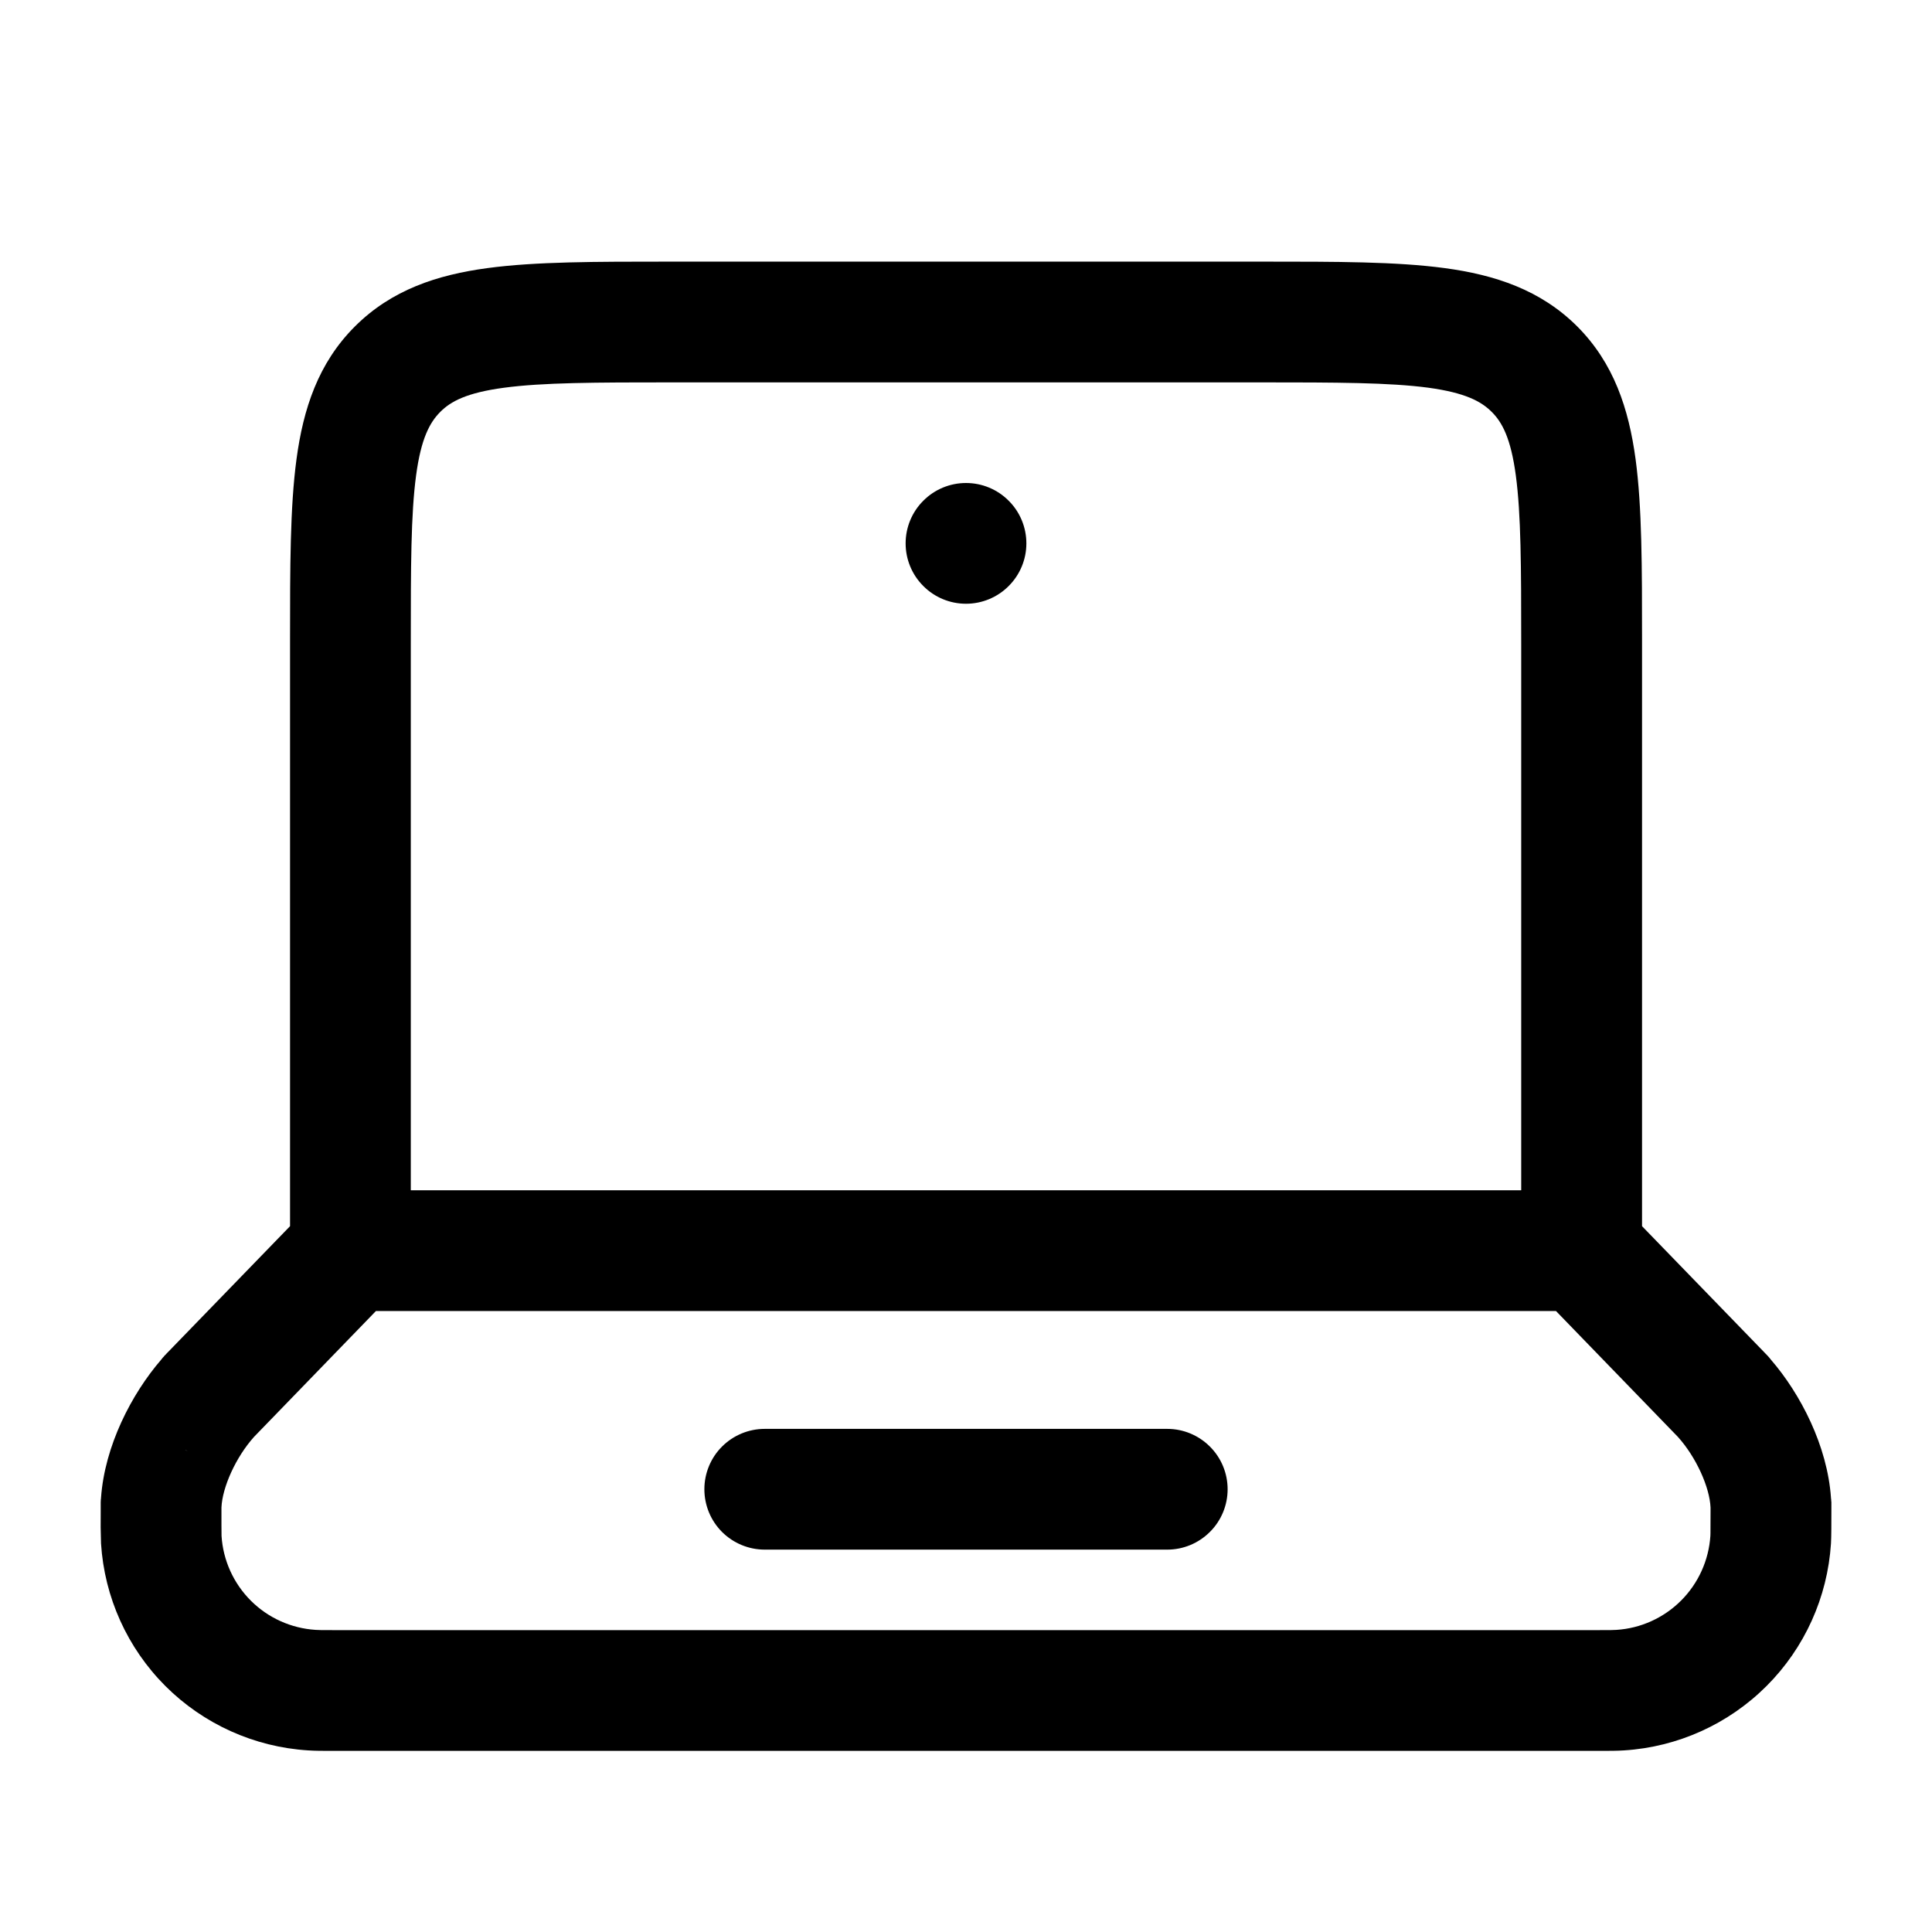 <svg width="24" height="24" viewBox="0 0 24 24" fill="none" xmlns="http://www.w3.org/2000/svg">
<path fill-rule="evenodd" clip-rule="evenodd" d="M8.3 3.25H15.7C16.599 3.25 17.348 3.25 17.943 3.33C18.57 3.414 19.137 3.6 19.593 4.055C20.048 4.511 20.233 5.078 20.318 5.705C20.398 6.3 20.398 7.05 20.398 7.948V15.232L21.911 16.793L21.914 16.797L21.922 16.804L21.929 16.812L21.935 16.818L21.945 16.828L21.955 16.839L21.96 16.844L21.968 16.853L21.977 16.863L21.985 16.873L21.997 16.888C22.369 17.318 22.7 17.962 22.745 18.605V18.609L22.748 18.632V18.645L22.75 18.659V18.774C22.75 18.904 22.75 19.093 22.745 19.174C22.702 19.842 22.418 20.471 21.945 20.944C21.472 21.417 20.842 21.702 20.175 21.744C20.087 21.75 19.99 21.75 19.864 21.75H4.137C4.011 21.75 3.914 21.75 3.827 21.744C3.159 21.702 2.529 21.418 2.055 20.945C1.582 20.472 1.297 19.842 1.255 19.174C1.25 19.041 1.249 18.909 1.251 18.776V18.659L1.252 18.645V18.633L1.255 18.609V18.605C1.301 17.962 1.632 17.319 2.004 16.888L2.016 16.873L2.024 16.863L2.034 16.853L2.041 16.844L2.045 16.839L2.056 16.829L2.066 16.818L2.071 16.812L2.079 16.804L2.086 16.797L2.09 16.793L3.603 15.232V7.948C3.603 7.05 3.603 6.3 3.683 5.706C3.767 5.078 3.953 4.511 4.408 4.056C4.864 3.6 5.431 3.414 6.058 3.33C6.653 3.25 7.401 3.25 8.3 3.25ZM4.67 16.286L3.156 17.849C2.929 18.102 2.762 18.475 2.751 18.726V18.949L2.752 19.079C2.771 19.383 2.901 19.669 3.116 19.884C3.331 20.099 3.618 20.228 3.922 20.247C3.955 20.25 4 20.25 4.161 20.25H19.839C19.999 20.25 20.045 20.25 20.079 20.247C20.382 20.228 20.668 20.098 20.883 19.883C21.098 19.668 21.227 19.382 21.247 19.079L21.248 19.044L21.249 18.787V18.727C21.238 18.475 21.071 18.102 20.843 17.849L19.329 16.286H4.67ZM18.897 14.786V8C18.897 7.036 18.895 6.388 18.83 5.905C18.768 5.444 18.661 5.246 18.53 5.116C18.399 4.986 18.203 4.879 17.742 4.816C17.259 4.752 16.611 4.75 15.647 4.75H8.353C7.389 4.75 6.741 4.752 6.258 4.817C5.797 4.879 5.599 4.986 5.469 5.117C5.339 5.248 5.231 5.444 5.169 5.905C5.104 6.388 5.103 7.036 5.103 8V14.786H18.897ZM2.331 18.024L2.3 18.012L2.309 18.017L2.331 18.024ZM8.75 18.5C8.75 18.301 8.829 18.11 8.969 17.97C9.11 17.829 9.301 17.75 9.5 17.75H14.5C14.699 17.75 14.889 17.829 15.03 17.97C15.171 18.11 15.25 18.301 15.25 18.5C15.25 18.699 15.171 18.89 15.03 19.03C14.889 19.171 14.699 19.25 14.5 19.25H9.5C9.301 19.25 9.11 19.171 8.969 19.03C8.829 18.89 8.75 18.699 8.75 18.5Z" fill="black"/>
<path d="M12.75 6.75C12.75 6.949 12.671 7.14 12.53 7.28C12.39 7.421 12.199 7.5 12 7.5C11.801 7.5 11.61 7.421 11.47 7.28C11.329 7.14 11.25 6.949 11.25 6.75C11.25 6.551 11.329 6.36 11.47 6.22C11.61 6.079 11.801 6 12 6C12.199 6 12.39 6.079 12.53 6.22C12.671 6.36 12.75 6.551 12.75 6.75Z" fill="black"/>
</svg>
